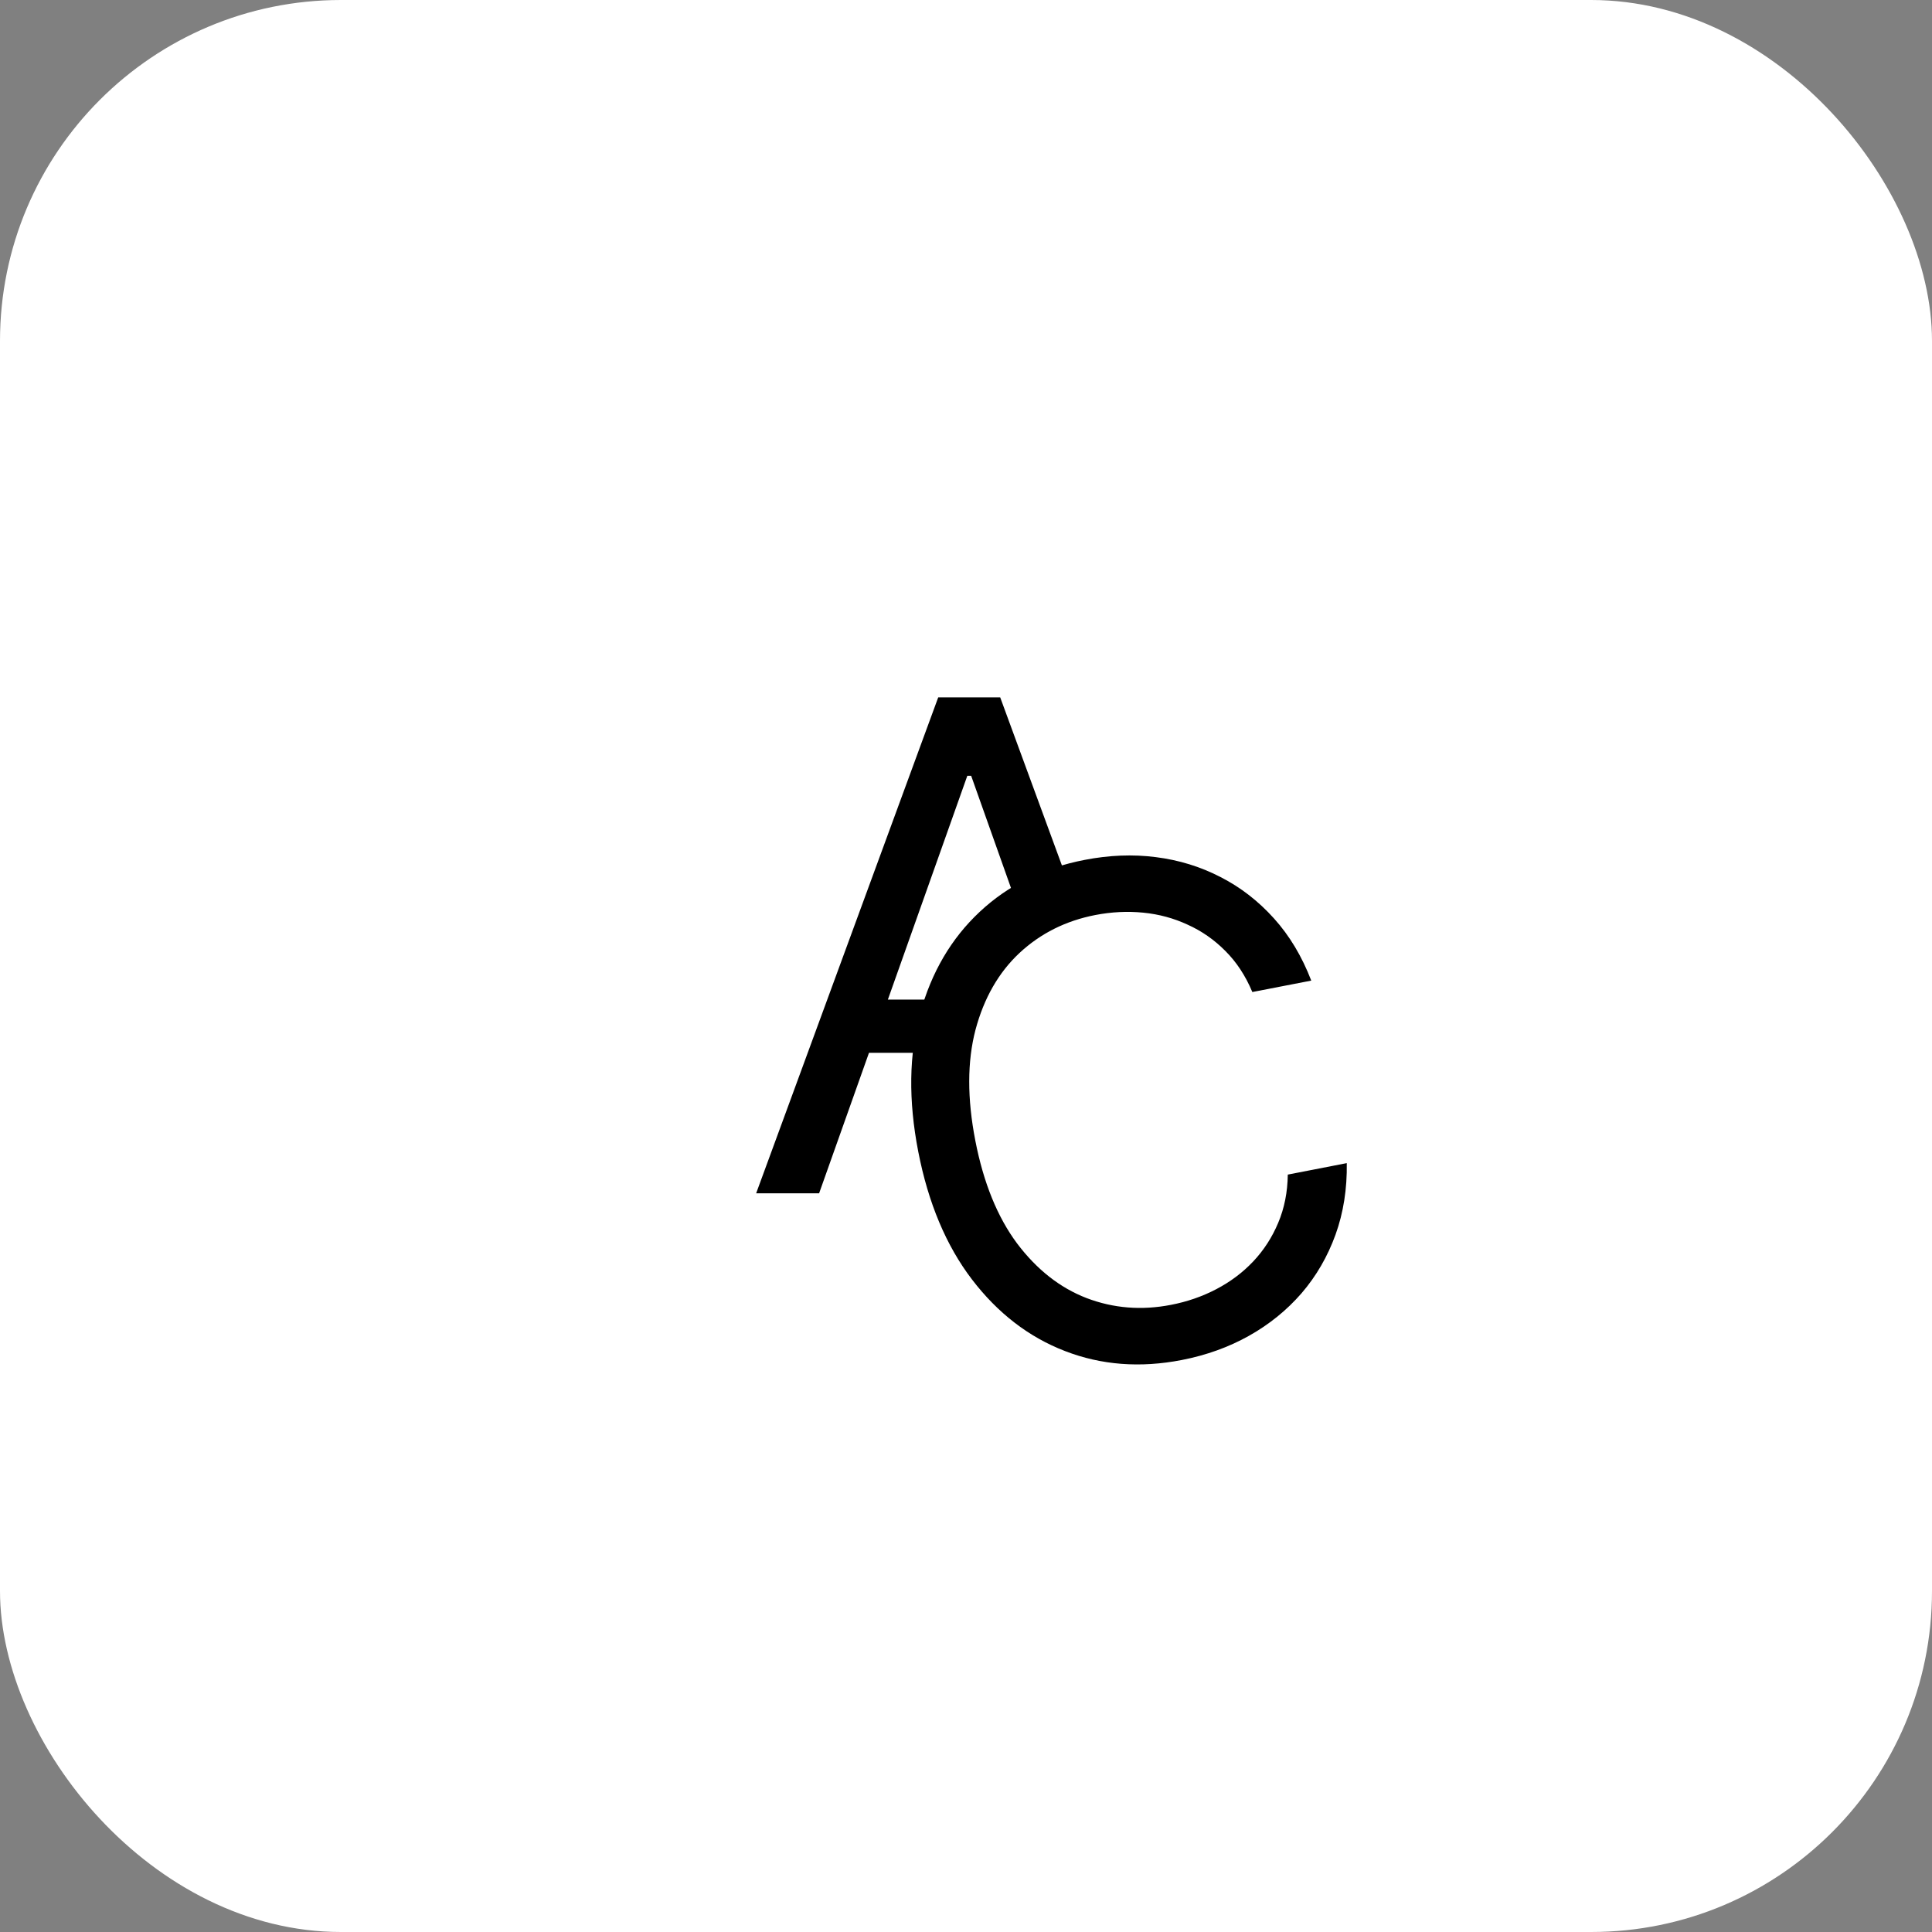 <svg width="34" height="34" viewBox="0 0 34 34" fill="none" xmlns="http://www.w3.org/2000/svg">
<rect x="0" y="0" width="34" height="34" fill="#808080" stroke="none"/>
<rect width="34" height="34" rx="6" fill="white"/>
<path d="M14.415 21H13.307L16.511 12.273H17.602L20.807 21H19.699L17.091 13.653H17.023L14.415 21ZM14.824 17.591H19.29V18.528H14.824V17.591Z" fill="black"/>
<circle cx="21" cy="20" r="5" fill="white"/>
<path d="M23.076 17.257L22.039 17.458C21.919 17.172 21.761 16.931 21.564 16.735C21.369 16.538 21.148 16.384 20.901 16.273C20.656 16.159 20.395 16.088 20.117 16.061C19.84 16.034 19.559 16.048 19.275 16.103C18.756 16.204 18.312 16.426 17.942 16.77C17.574 17.114 17.316 17.565 17.167 18.123C17.021 18.681 17.02 19.331 17.164 20.073C17.308 20.815 17.553 21.417 17.897 21.88C18.245 22.342 18.653 22.663 19.122 22.844C19.594 23.024 20.09 23.064 20.608 22.963C20.893 22.908 21.159 22.816 21.405 22.687C21.652 22.558 21.868 22.396 22.053 22.201C22.241 22.002 22.387 21.775 22.494 21.52C22.603 21.262 22.659 20.979 22.663 20.671L23.701 20.469C23.708 20.922 23.642 21.342 23.503 21.728C23.363 22.114 23.164 22.458 22.904 22.76C22.644 23.059 22.335 23.309 21.978 23.509C21.623 23.708 21.229 23.85 20.797 23.934C20.067 24.076 19.382 24.024 18.744 23.777C18.105 23.531 17.559 23.11 17.105 22.516C16.651 21.921 16.336 21.172 16.16 20.268C15.984 19.365 15.996 18.552 16.194 17.831C16.392 17.109 16.741 16.515 17.241 16.047C17.74 15.579 18.355 15.275 19.086 15.133C19.518 15.049 19.936 15.032 20.34 15.084C20.746 15.135 21.127 15.252 21.48 15.435C21.834 15.616 22.147 15.859 22.421 16.164C22.694 16.467 22.912 16.831 23.076 17.257Z" fill="black"/>
</svg>
